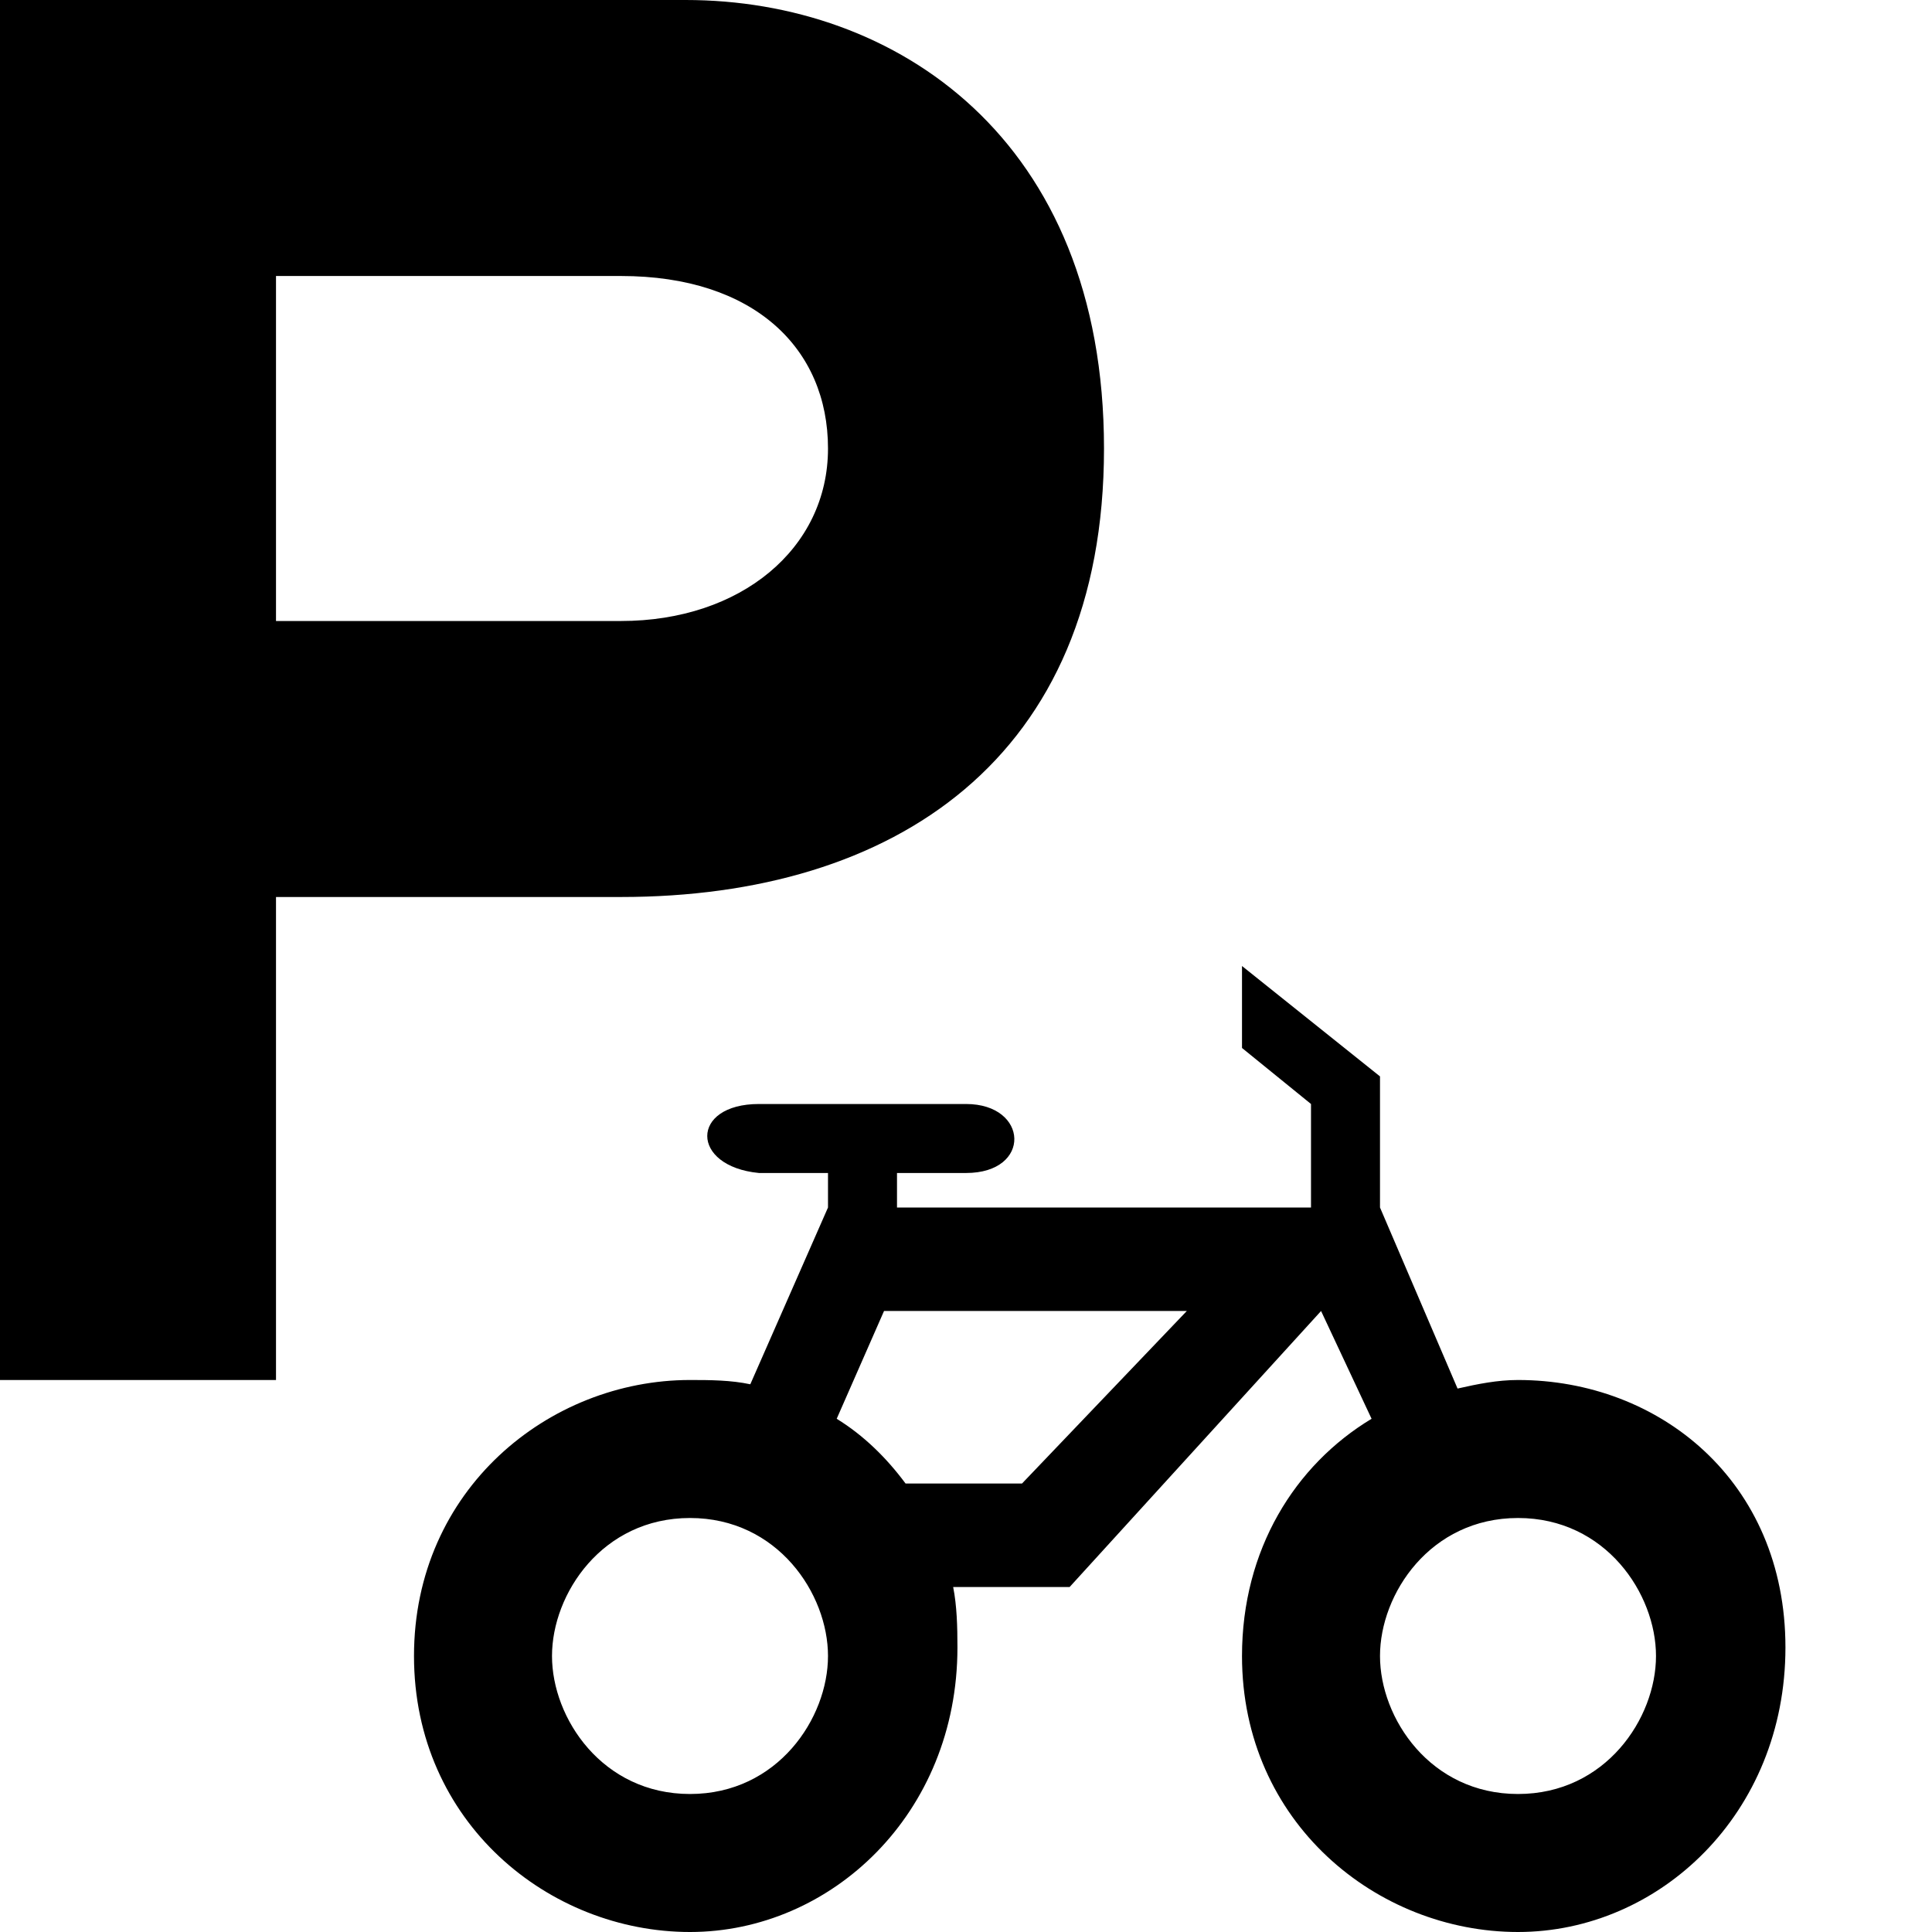 <svg xmlns="http://www.w3.org/2000/svg" width="14" height="14" viewBox="0 0 14 14">
  <path d="m 0,0 0,10 2,0 0,-3.5 2.5,0 c 1.976,3e-7 3.5,-1 3.5,-3.25 C 8,1 6.487,2e-7 4.969,0 z m 2,2 2.5,0 c 0.964,0 1.5,0.525 1.5,1.25 0,0.725 -0.632,1.25 -1.5,1.25 l -2.5,0 z M 9,7 9,7.594 9.5,8 l 0,0.75 -3,0 0,-0.25 0.5,0 c 0.479,0 0.455,-0.5 0,-0.5 L 5.5,8 c -0.5,0 -0.5,0.452 0,0.5 l 0.5,0 0,0.25 -0.563,1.281 C 5.296,10.001 5.148,10 5,10 c -1.022,0 -2,0.794 -2,2 0,1.206 0.978,2 2,2 1.022,0 1.938,-0.856 1.938,-2.062 0,-0.151 -0.004,-0.302 -0.031,-0.438 l 0.844,0 1.822,-2 0.366,0.781 C 9.383,10.616 9,11.23 9,12 c 0,1.206 0.978,2 2,2 C 12.022,14 12.938,13.144 12.938,11.938 12.938,10.731 12.022,10 11,10 c -0.15,0 -0.292,0.029 -0.438,0.062 L 10,8.75 10,7.8 z m -2.594,2.5 2.194,0 -1.194,1.25 -0.844,0 C 6.423,10.563 6.258,10.401 6.063,10.281 z M 5,11 c 0.635,0 1,0.549 1,1 0,0.451 -0.365,1 -1,1 -0.635,0 -1,-0.549 -1,-1 0,-0.451 0.365,-1 1,-1 z m 6,0 c 0.635,0 1,0.549 1,1 0,0.451 -0.365,1 -1,1 -0.635,0 -1,-0.549 -1,-1 0,-0.451 0.365,-1 1,-1 z"/>
</svg>